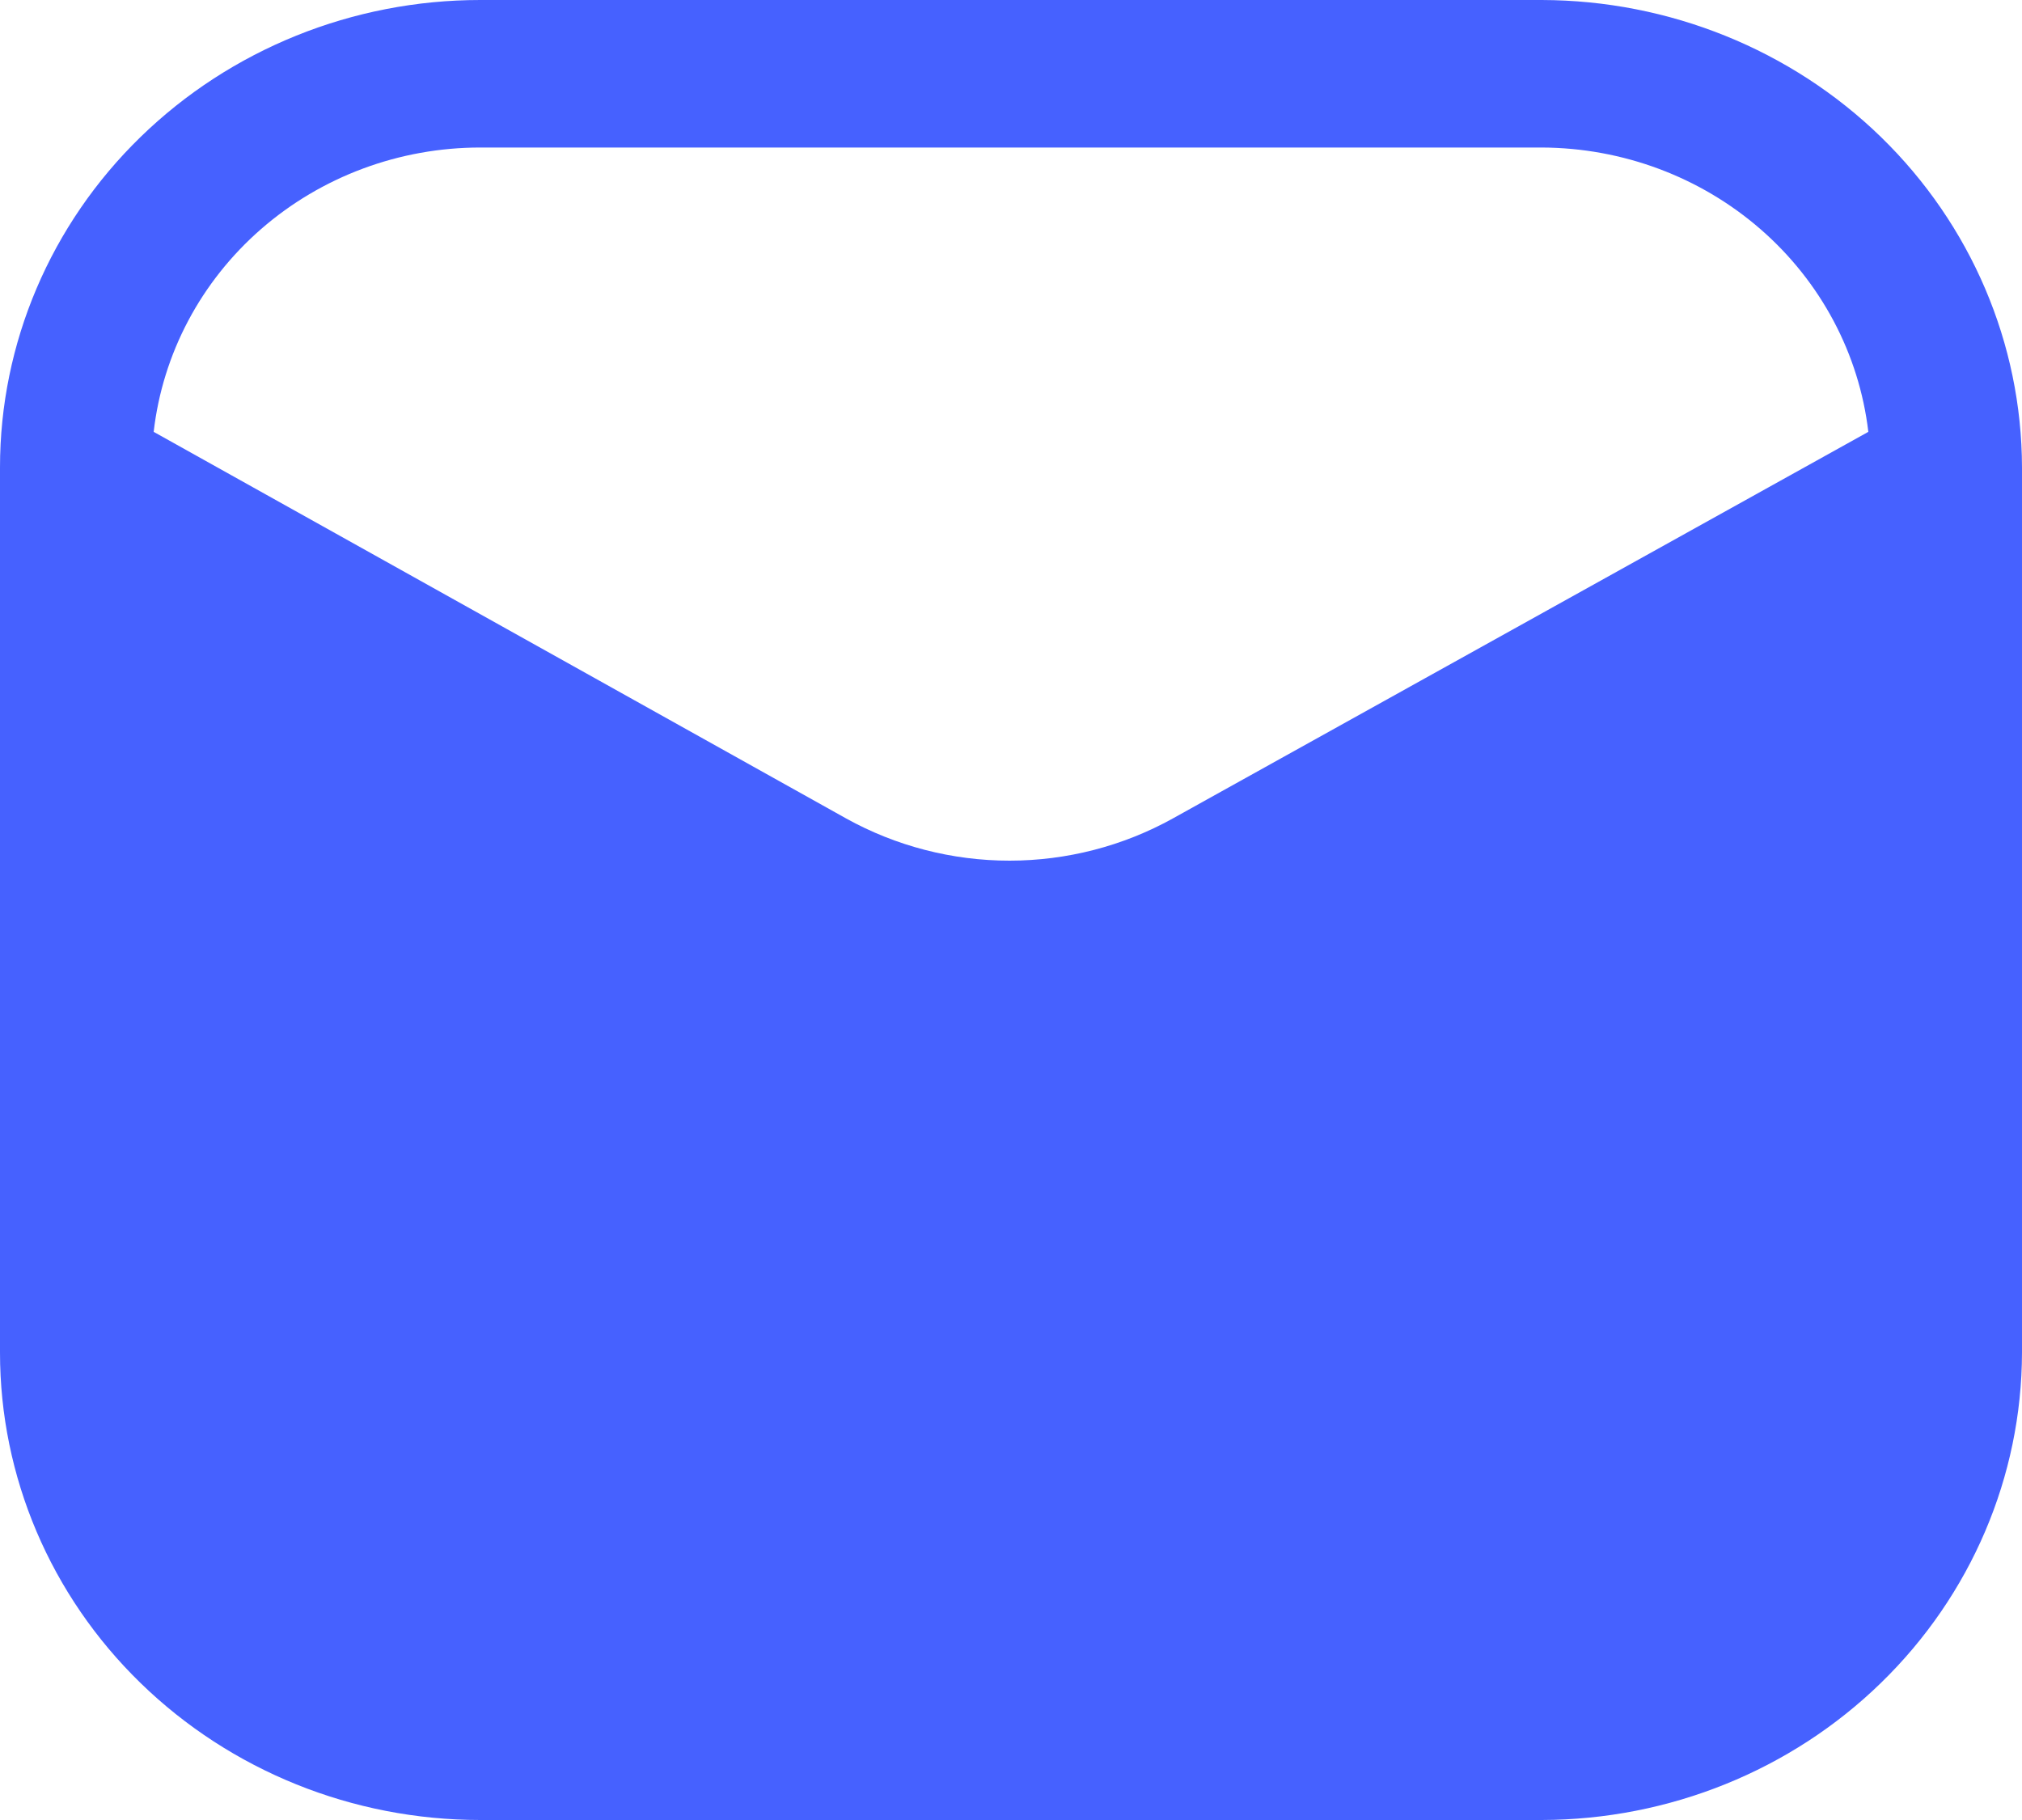 <svg width="20" height="18" viewBox="0 0 20 18" fill="none" xmlns="http://www.w3.org/2000/svg">
<path d="M15.25 0H4.75C3.49 0 2.282 0.487 1.391 1.354C0.5 2.22 0 3.396 0 4.622V13.378C0 14.604 0.5 15.78 1.391 16.646C2.282 17.513 3.49 18 4.75 18H15.25C16.509 17.997 17.716 17.51 18.606 16.643C19.496 15.777 19.997 14.603 20 13.378V4.622C19.997 3.397 19.496 2.223 18.606 1.356C17.716 0.49 16.509 0.003 15.25 0ZM11.6 8.095C11.108 8.368 10.551 8.512 9.985 8.512C9.419 8.512 8.862 8.368 8.37 8.095L1.52 4.271C1.609 3.498 1.987 2.784 2.583 2.265C3.179 1.746 3.95 1.459 4.75 1.459H15.25C16.049 1.462 16.819 1.749 17.415 2.268C18.01 2.786 18.389 3.499 18.48 4.271L11.6 8.095Z" fill="#4661FF"/>
</svg>
